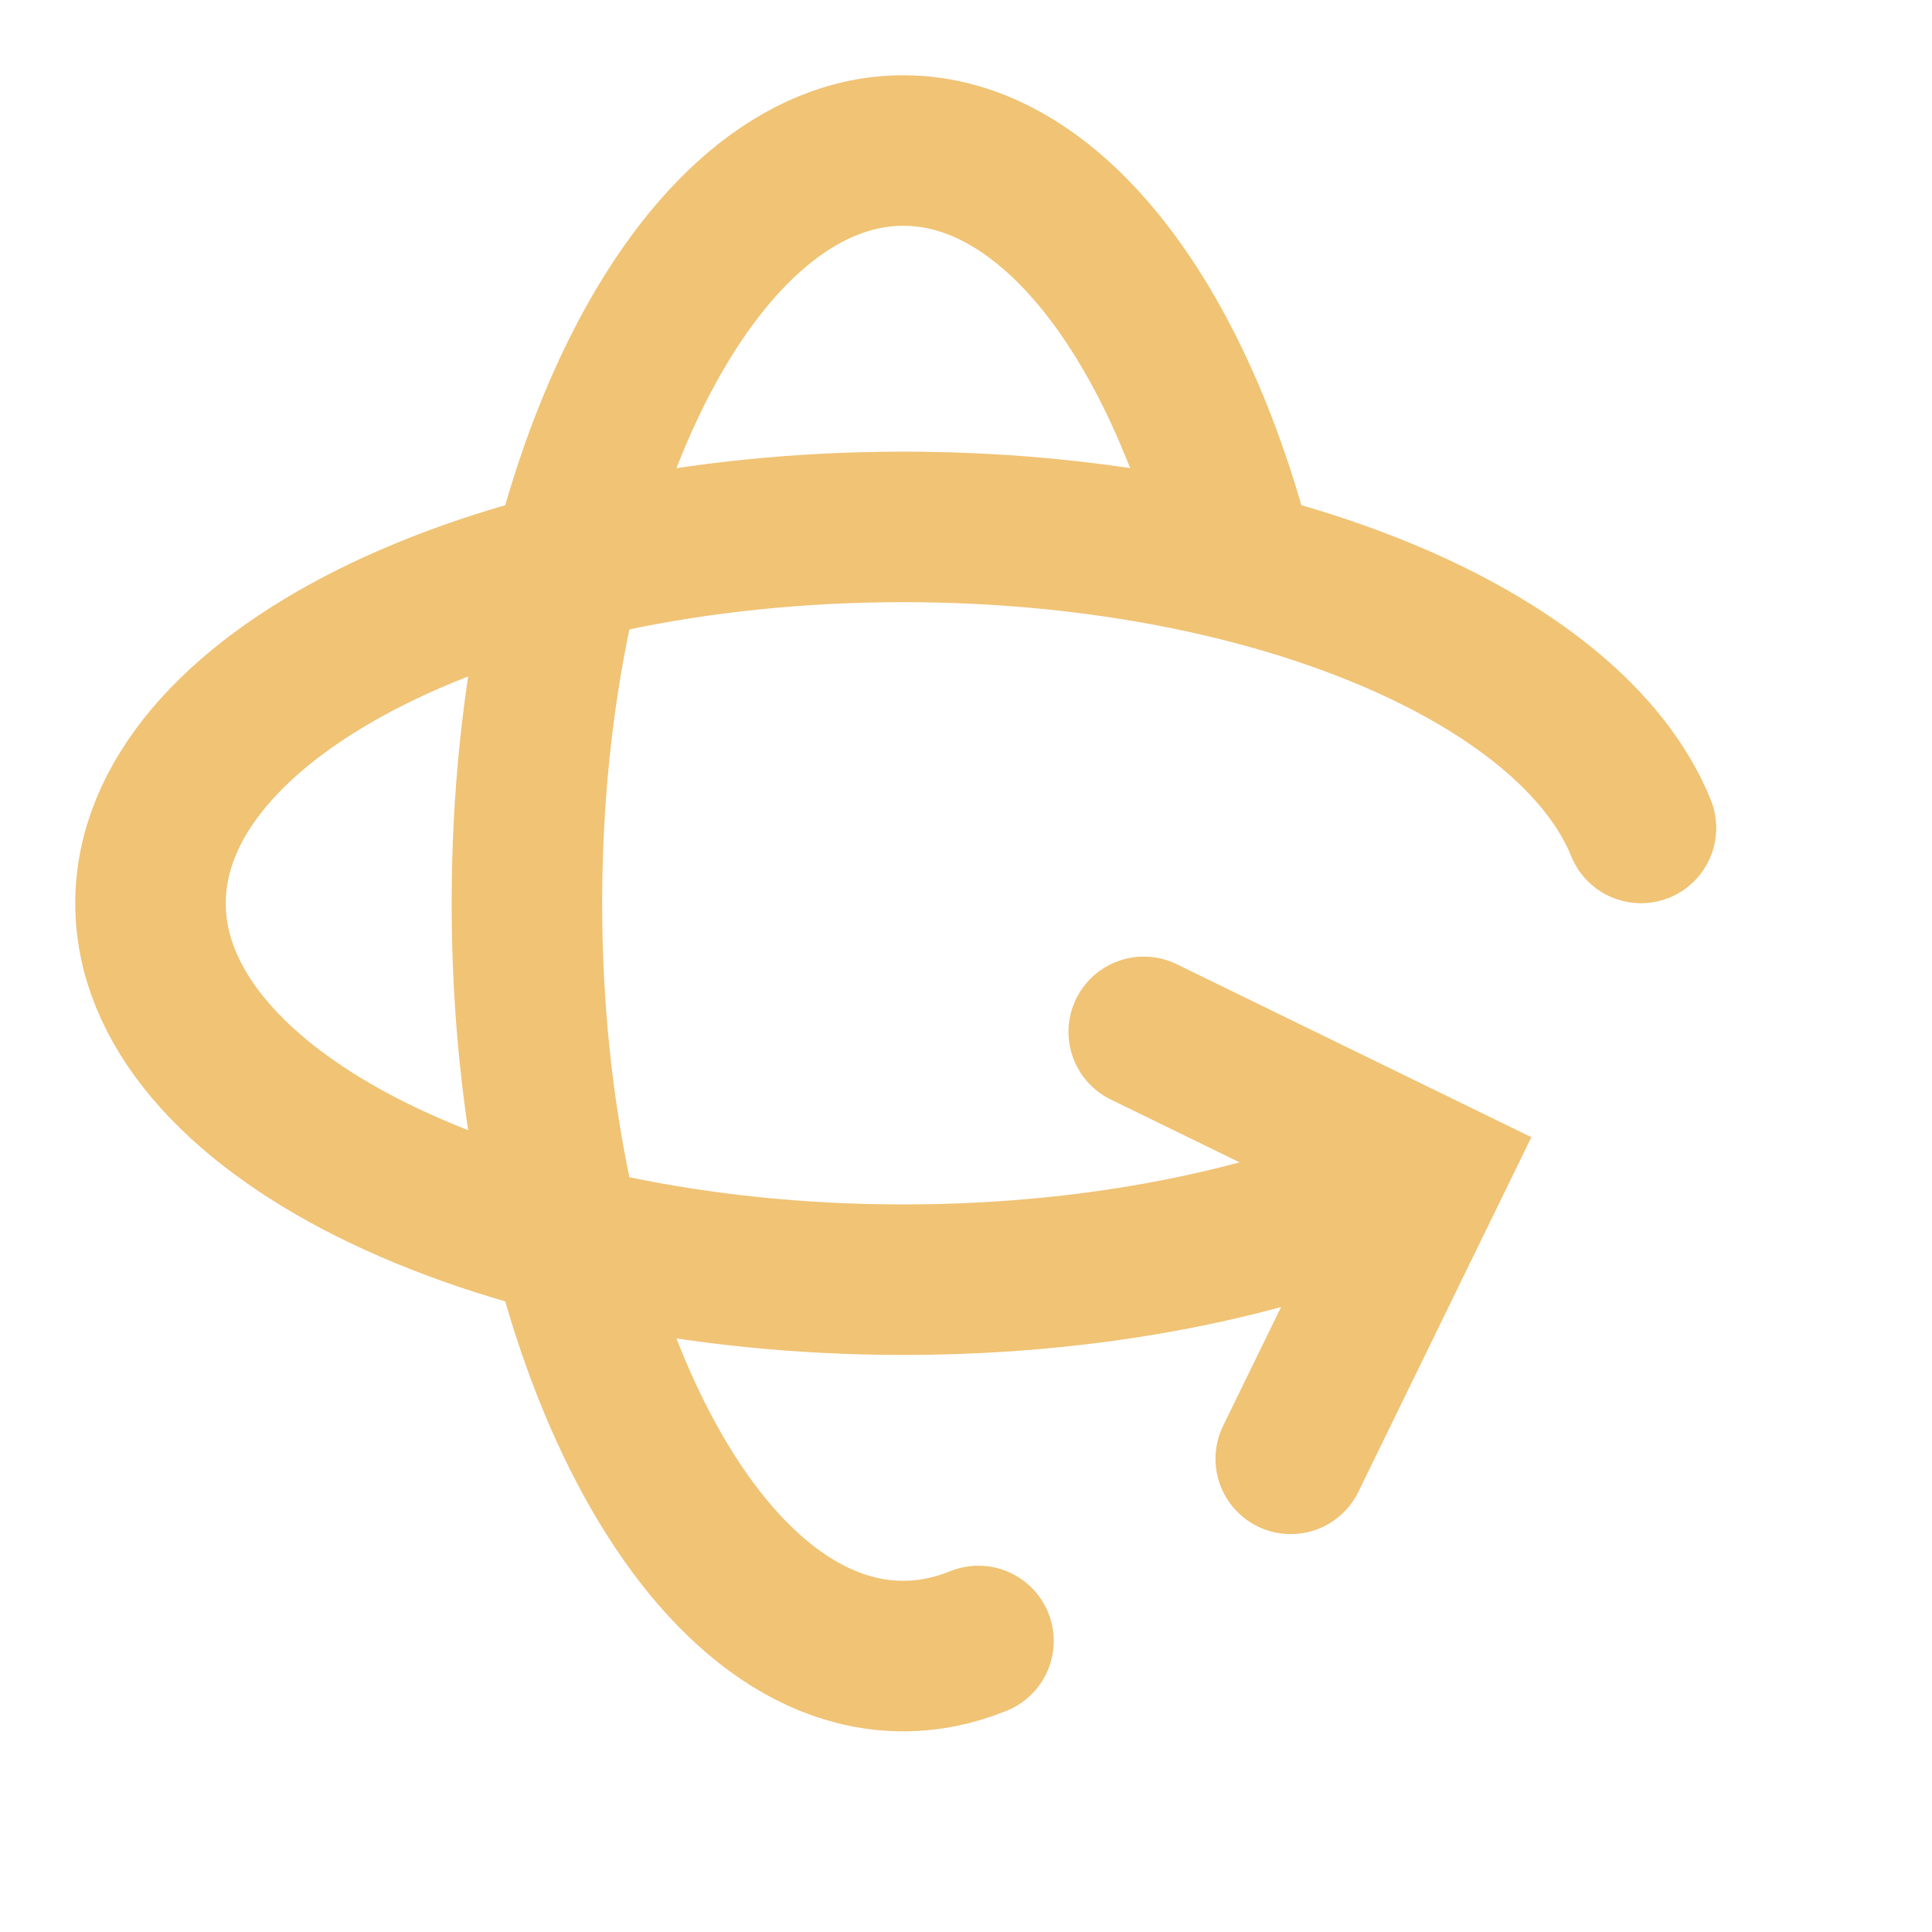 <?xml version="1.0" encoding="utf-8"?>
<svg xmlns="http://www.w3.org/2000/svg" fill="none" height="100%" overflow="visible" preserveAspectRatio="none" style="display: block;" viewBox="0 0 11 11" width="100%">
<g id="Frame">
<path d="M7.057 3.214C6.704 1.816 5.979 0.857 5.143 0.857C3.96 0.857 3 2.776 3 5.143C3 7.51 3.96 9.429 5.143 9.429C5.289 9.429 5.433 9.399 5.571 9.343" id="Vector" stroke="#F0C375" stroke-linecap="round" stroke-width="0.857"/>
<path d="M6.512 5.875L8.146 6.672L7.349 8.306" id="Vector_2" stroke="#F0C375" stroke-linecap="round" stroke-width="0.857"/>
<path d="M8.143 6.673C7.37 7.052 6.311 7.286 5.143 7.286C2.776 7.286 0.857 6.326 0.857 5.143C0.857 3.96 2.776 3 5.143 3C7.216 3 8.946 3.736 9.343 4.714" id="Vector_3" stroke="#F0C375" stroke-linecap="round" stroke-width="0.857"/>
</g>
</svg>